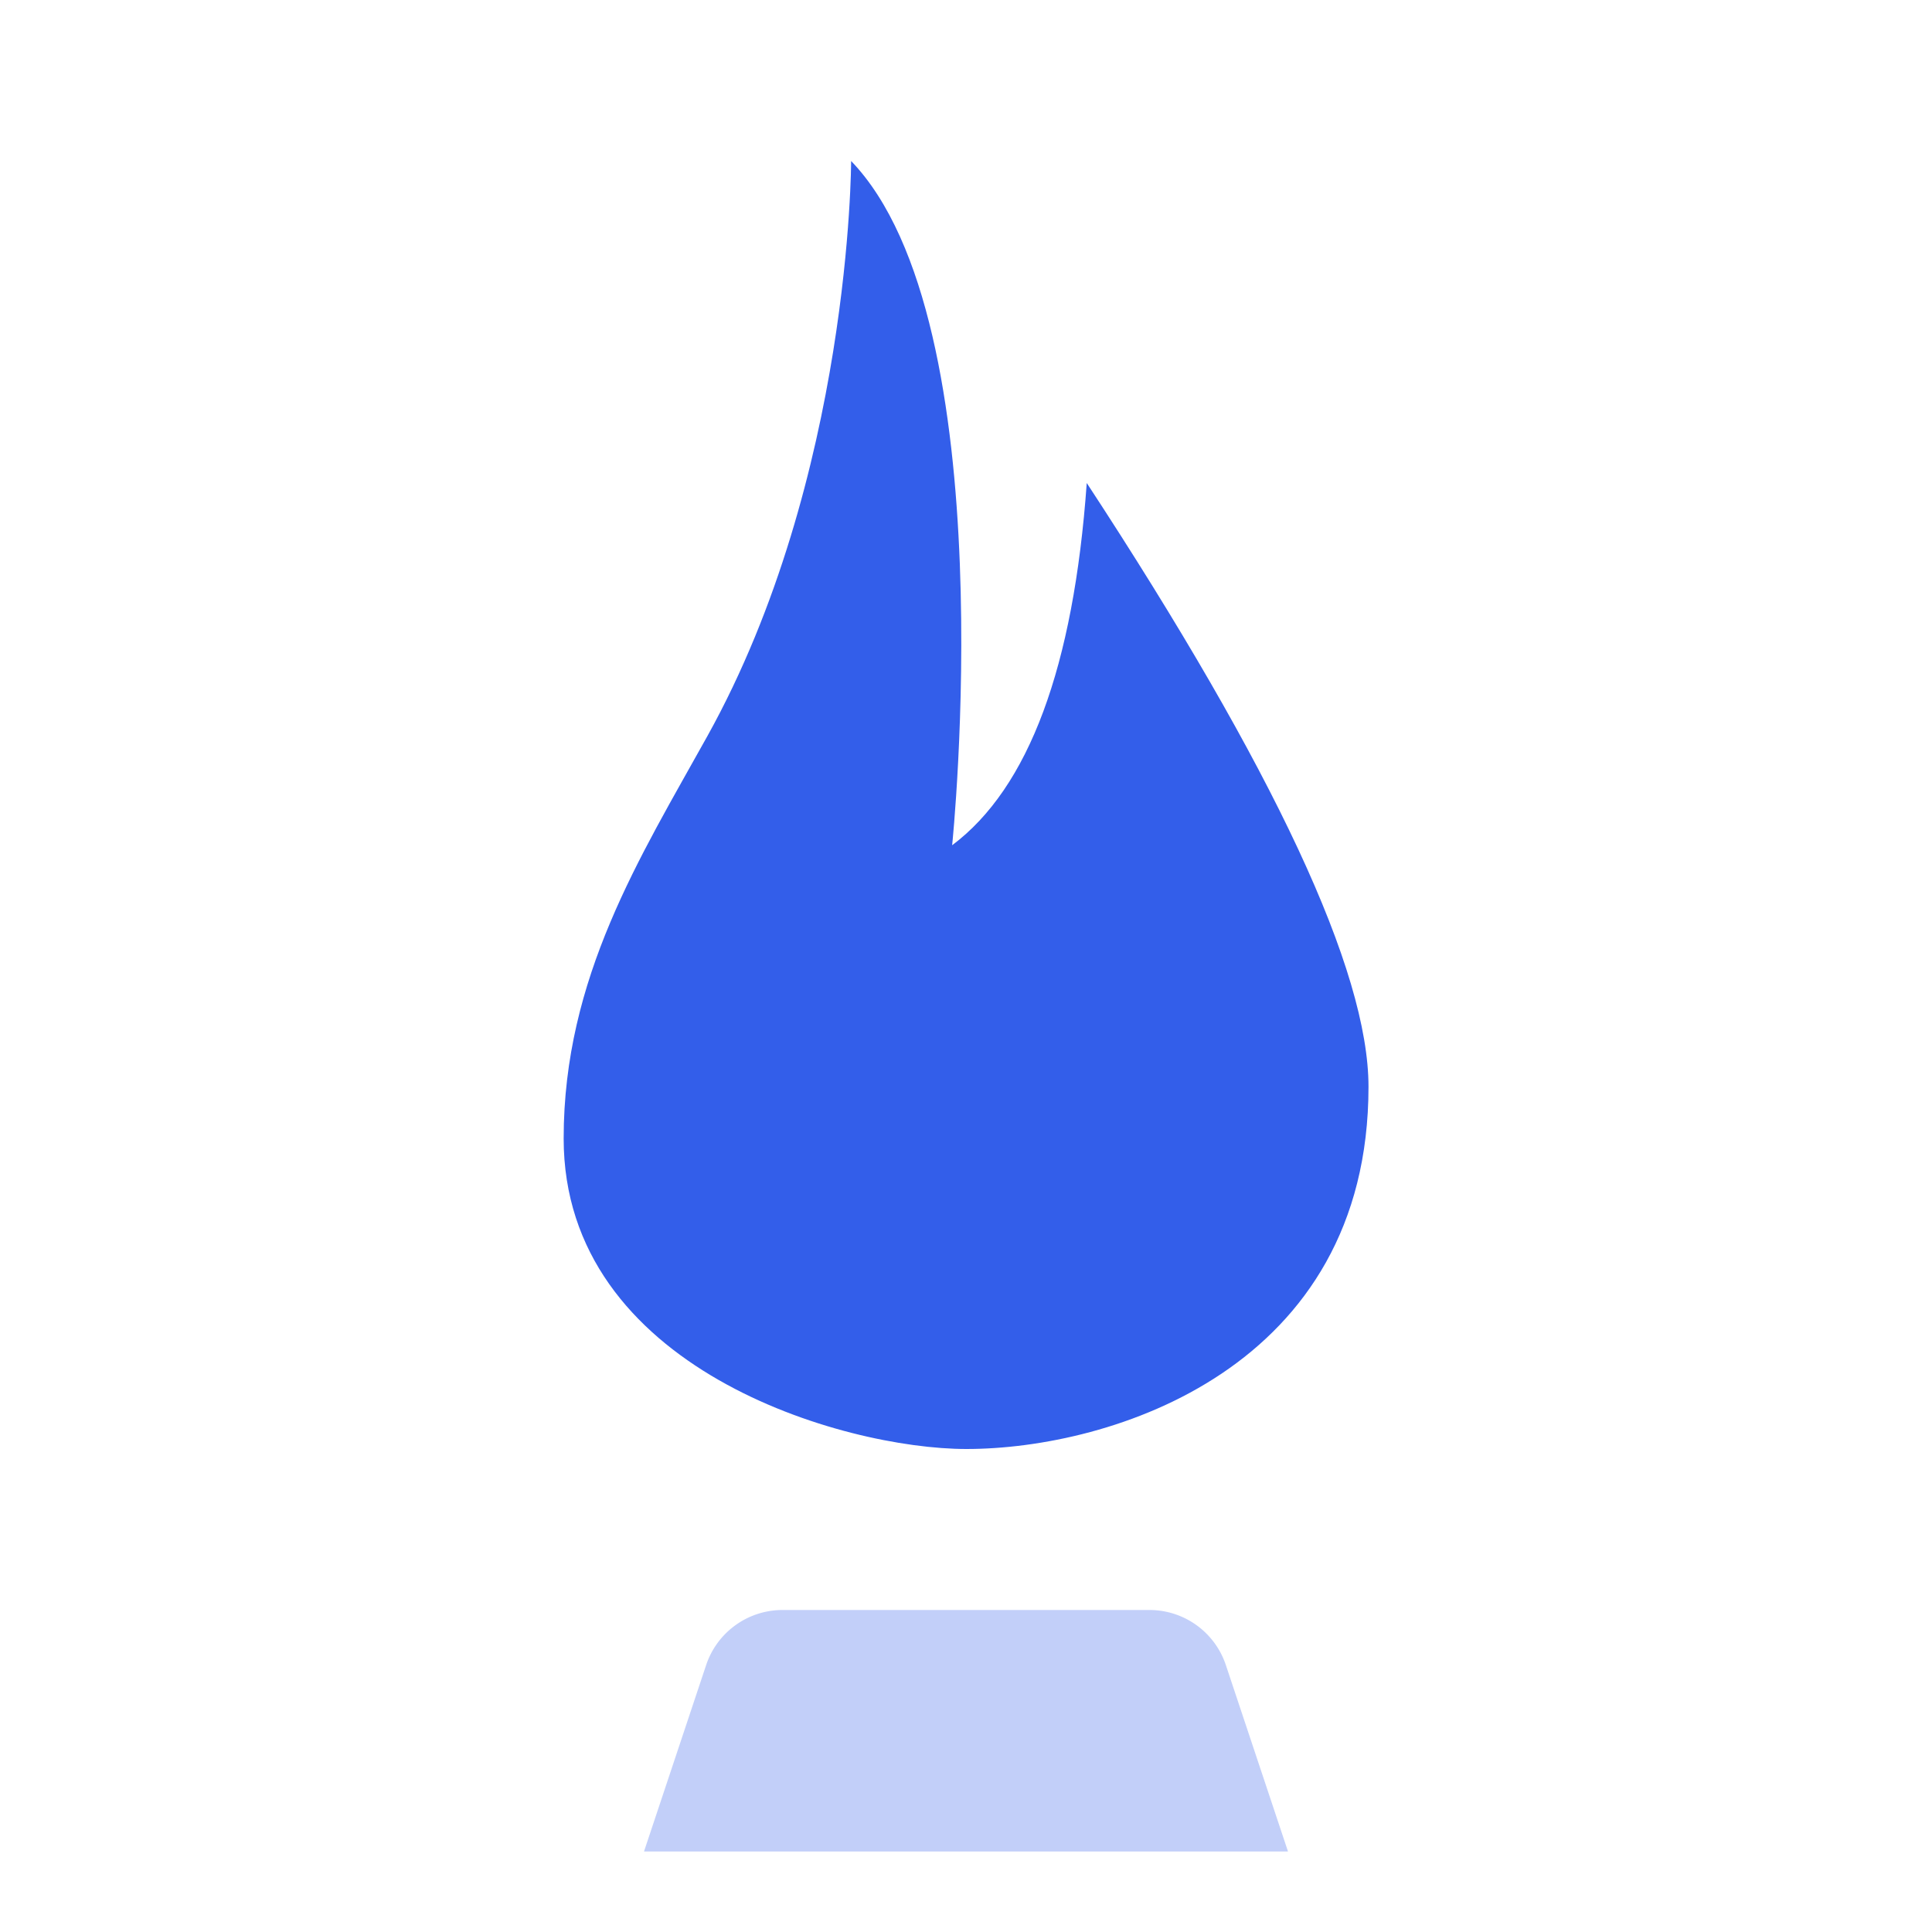 <svg width="24" height="24" viewBox="0 0 24 24" xmlns="http://www.w3.org/2000/svg"><g fill="none" fill-rule="evenodd"><path d="M0 0h24v24H0z"/><path d="M13.5 6c-.163 2.286-.72 3.786-1.672 4.5 0 0 .672-6.5-1.255-8.5 0 0 0 3.929-1.785 7.143-.837 1.507-1.786 2.999-1.786 5C7.002 17 10.47 18 12.005 18 13.803 18 17 17 17 13.5c0-1.44-1.167-3.94-3.5-7.5z" fill="#335EEA"/><path d="M9.72 20h4.56a1 1 0 01.948.684L16 23H8l.772-2.316A1 1 0 019.721 20z" fill="#335EEA" opacity=".3"/></g></svg>